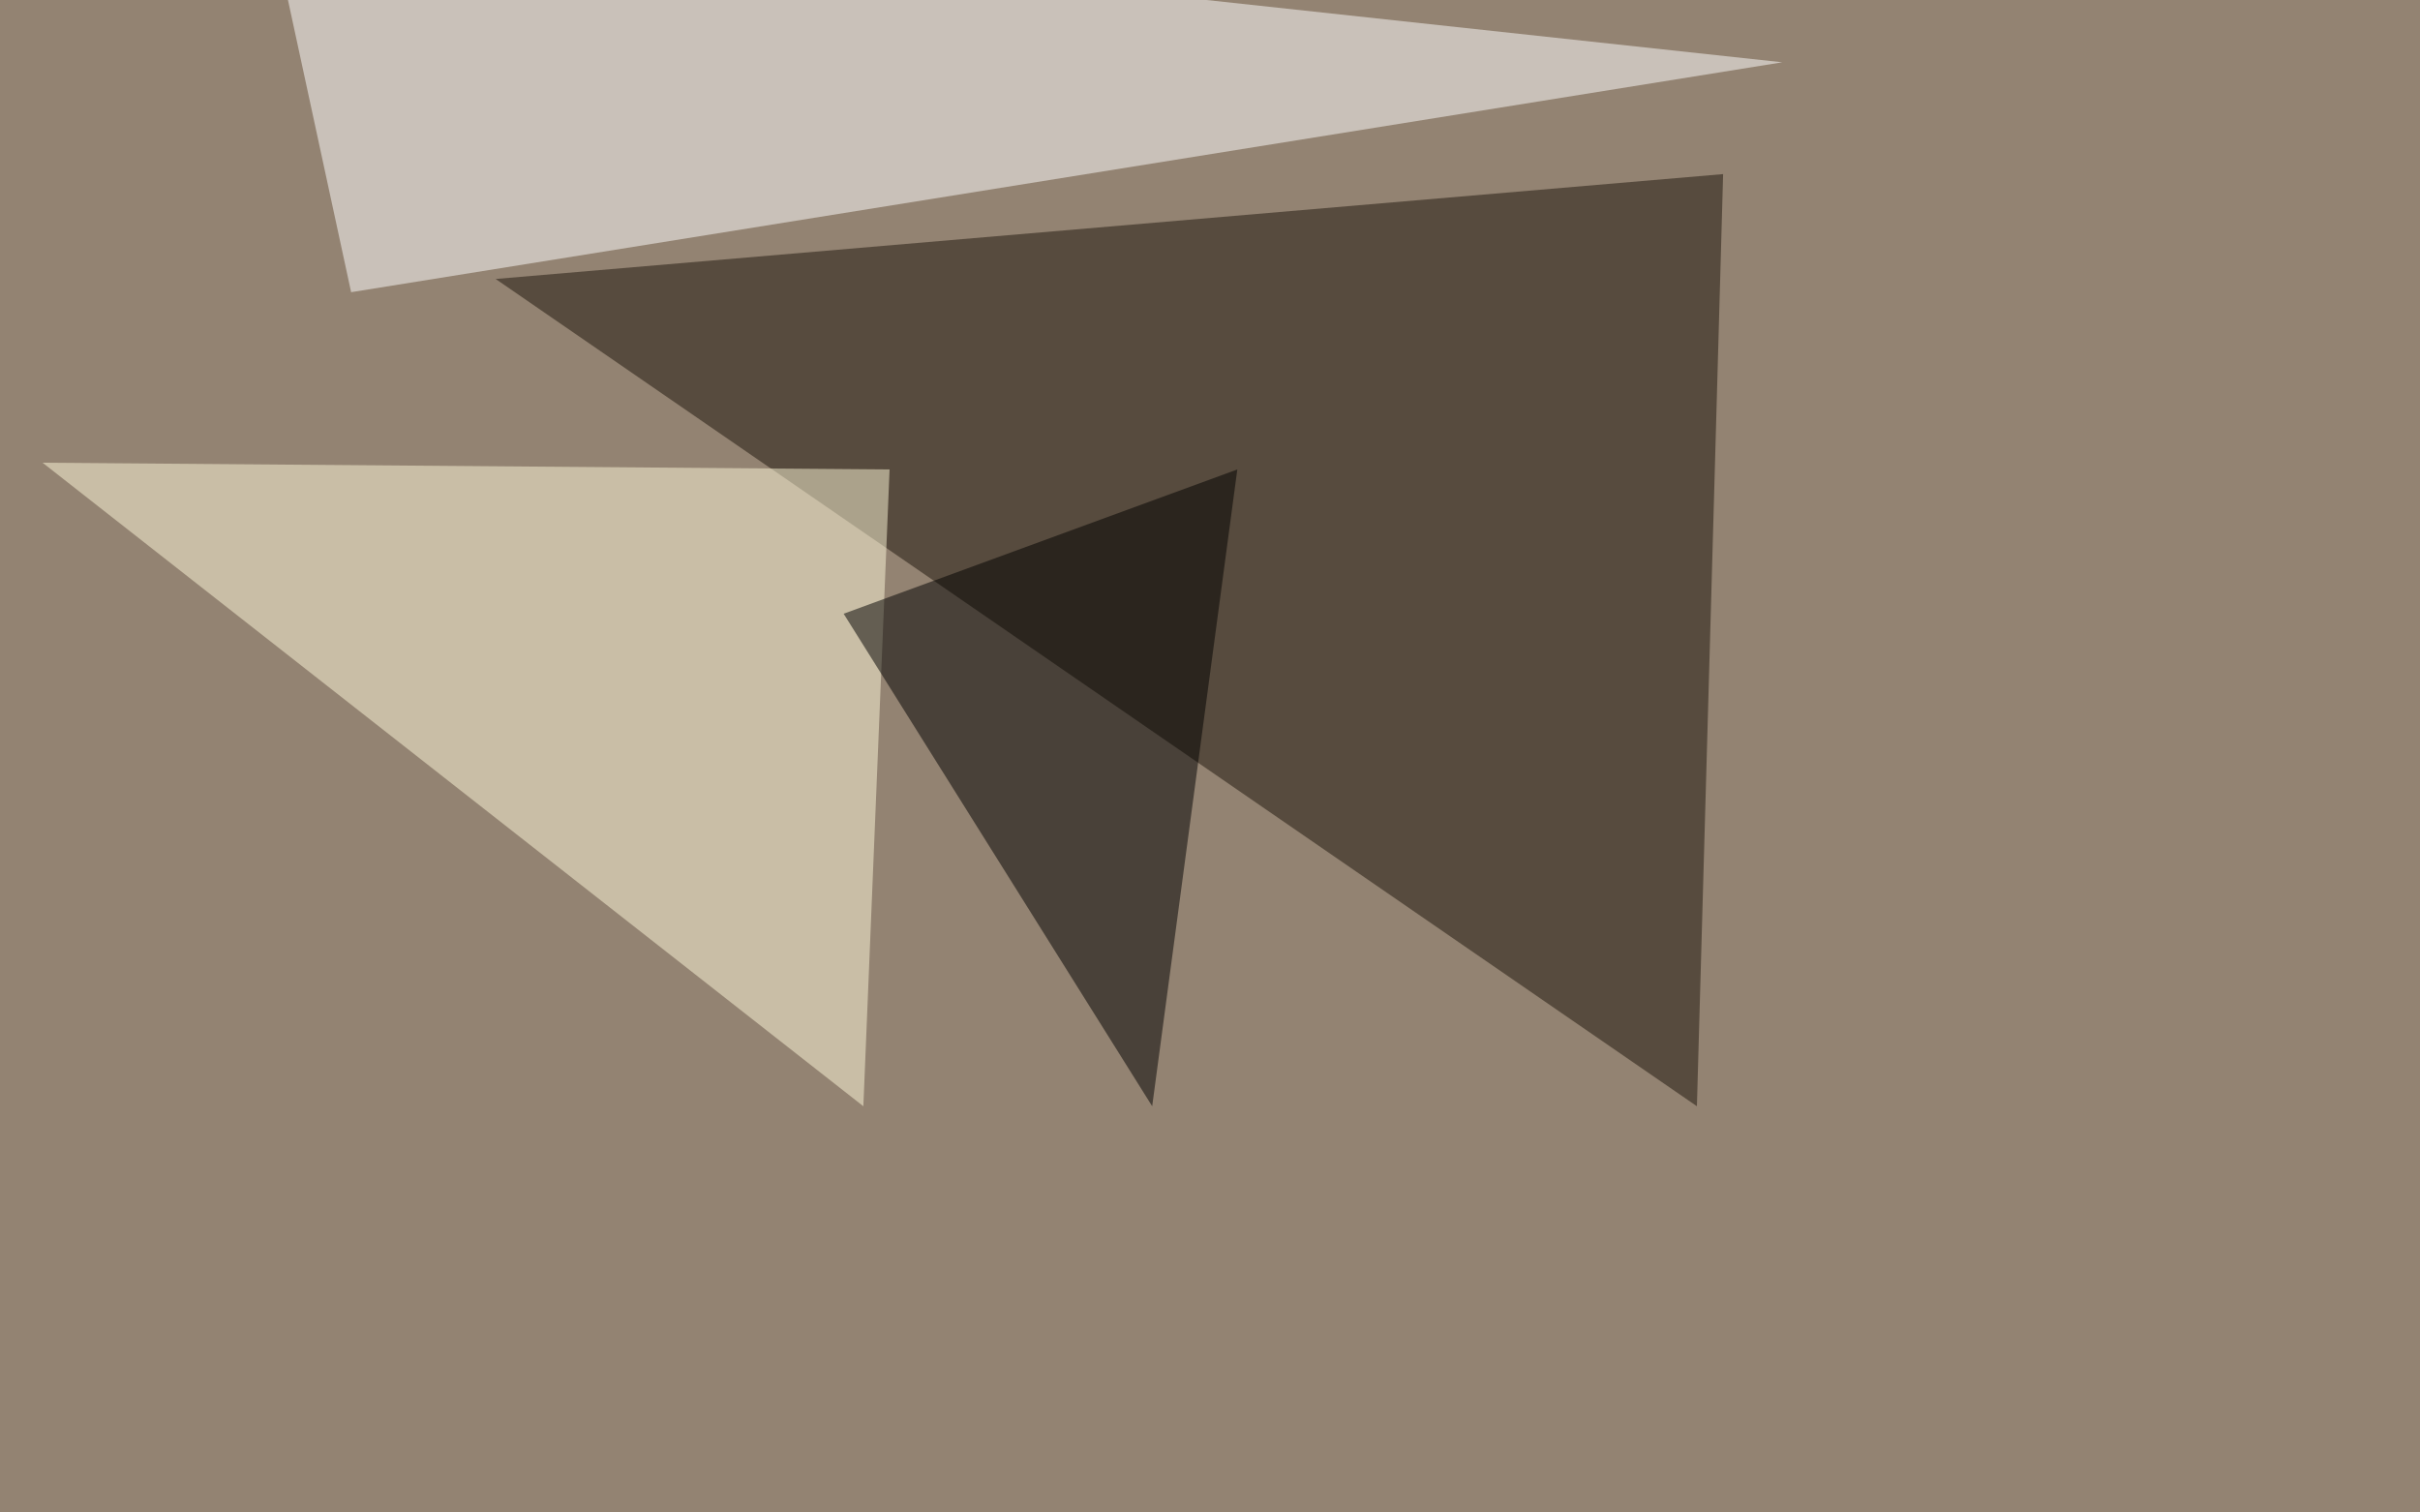 <svg xmlns="http://www.w3.org/2000/svg" width="1080" height="675" ><filter id="a"><feGaussianBlur stdDeviation="55"/></filter><rect width="100%" height="100%" fill="#938372"/><g filter="url(#a)"><g fill-opacity=".5"><path fill="#1d140a" d="M221.2 124.5l536.1 369.2 11.7-416z"/><path fill="#fff" d="M156.7 130.4l-38-175.8 676.7 73.2z"/><path fill="#fffada" d="M397 209.5l-378-3 366.3 287.2z"/><path d="M514.2 493.7l38-284.2-175.7 64.4z"/></g></g></svg>